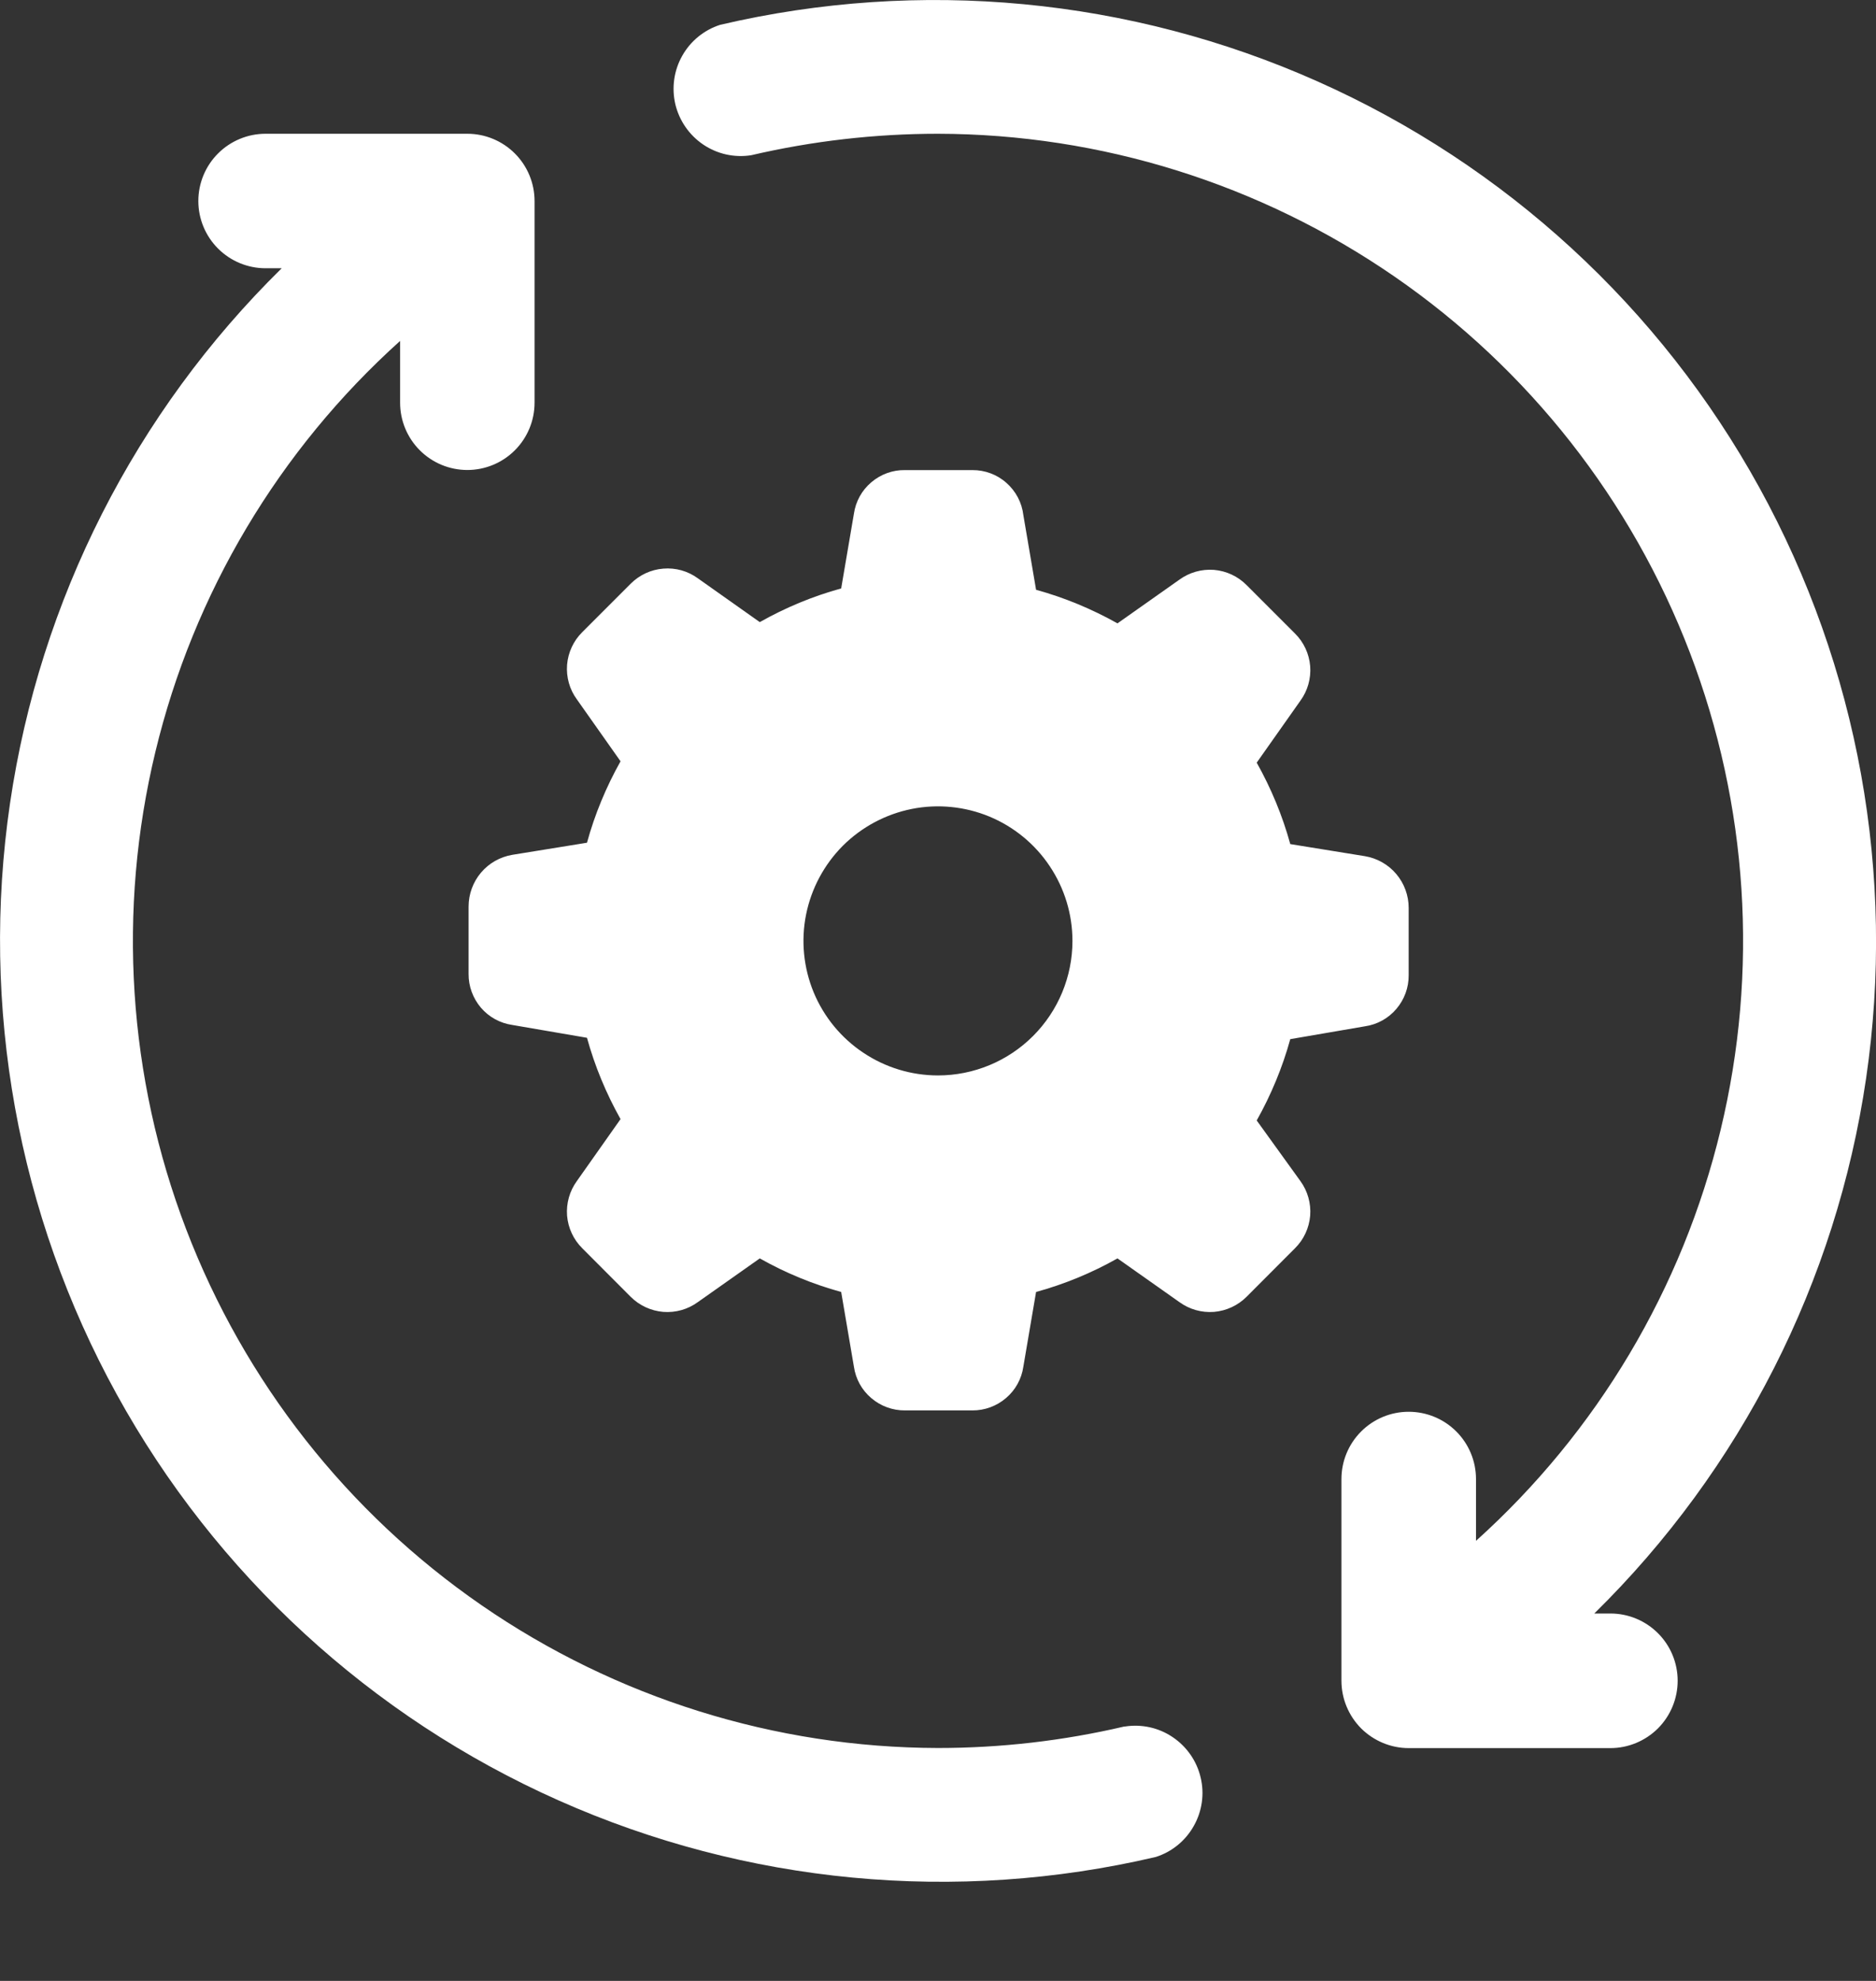 <svg width="18" height="19" viewBox="0 0 18 19" fill="none" xmlns="http://www.w3.org/2000/svg">
<rect x="0" y="0" width="18" height="19" fill="#333333" stroke="none"/>
<path fill-rule="evenodd" clip-rule="evenodd" d="M15.297 15.476H15.452C15.623 15.476 15.787 15.544 15.908 15.665C16.029 15.786 16.097 15.95 16.097 16.121C16.097 16.292 16.029 16.456 15.908 16.578C15.787 16.698 15.623 16.767 15.452 16.767H13.516C13.345 16.767 13.181 16.698 13.06 16.578C12.939 16.456 12.871 16.292 12.871 16.121V14.186C12.871 14.015 12.939 13.851 13.06 13.73C13.181 13.609 13.345 13.541 13.516 13.541C13.688 13.541 13.852 13.609 13.973 13.73C14.094 13.851 14.162 14.015 14.162 14.186V14.779C15.325 13.733 16.143 12.359 16.509 10.838C16.876 9.317 16.773 7.721 16.214 6.259C15.655 4.798 14.667 3.54 13.379 2.652C12.091 1.764 10.565 1.286 9 1.283C8.397 1.283 7.795 1.352 7.207 1.489C7.046 1.514 6.883 1.478 6.748 1.387C6.613 1.296 6.518 1.158 6.48 1.001C6.443 0.843 6.466 0.676 6.546 0.535C6.625 0.394 6.756 0.287 6.91 0.238C8.829 -0.211 10.842 -0.021 12.642 0.781C14.442 1.582 15.931 2.951 16.881 4.677C17.831 6.403 18.191 8.393 17.905 10.343C17.619 12.293 16.703 14.095 15.297 15.476ZM10.787 16.56C10.201 16.697 9.602 16.766 9 16.766C7.436 16.763 5.909 16.285 4.621 15.397C3.333 14.509 2.345 13.251 1.786 11.79C1.227 10.329 1.124 8.732 1.491 7.211C1.857 5.69 2.676 4.316 3.839 3.27V3.863C3.839 4.034 3.907 4.198 4.028 4.319C4.149 4.44 4.313 4.508 4.484 4.508C4.655 4.508 4.819 4.44 4.94 4.319C5.061 4.198 5.129 4.034 5.129 3.863V1.928C5.129 1.757 5.061 1.593 4.94 1.472C4.819 1.351 4.655 1.283 4.484 1.283H2.548C2.377 1.283 2.213 1.351 2.092 1.472C1.971 1.593 1.903 1.757 1.903 1.928C1.903 2.099 1.971 2.263 2.092 2.384C2.213 2.505 2.377 2.573 2.548 2.573H2.703C1.297 3.954 0.382 5.756 0.096 7.706C-0.19 9.656 0.169 11.646 1.119 13.372C2.069 15.098 3.558 16.467 5.358 17.268C7.159 18.07 9.172 18.261 11.09 17.811C11.245 17.762 11.375 17.655 11.454 17.514C11.534 17.373 11.558 17.206 11.52 17.049C11.483 16.891 11.387 16.753 11.252 16.662C11.118 16.571 10.954 16.535 10.793 16.56H10.787ZM12.058 10.747C12.196 10.501 12.305 10.239 12.38 9.967L13.096 9.844C13.214 9.827 13.321 9.768 13.398 9.677C13.475 9.587 13.517 9.472 13.516 9.354V8.708C13.516 8.589 13.474 8.474 13.397 8.383C13.32 8.292 13.214 8.232 13.096 8.212L12.38 8.096C12.305 7.823 12.196 7.561 12.058 7.315L12.477 6.721C12.547 6.625 12.58 6.508 12.571 6.389C12.561 6.271 12.51 6.16 12.425 6.076L11.961 5.612C11.877 5.527 11.766 5.476 11.648 5.466C11.53 5.457 11.412 5.49 11.316 5.56L10.722 5.979C10.476 5.841 10.214 5.732 9.941 5.657L9.819 4.941C9.805 4.821 9.747 4.711 9.656 4.631C9.566 4.551 9.449 4.508 9.329 4.509H8.683C8.565 4.507 8.45 4.549 8.36 4.626C8.269 4.703 8.21 4.81 8.193 4.928L8.071 5.644C7.798 5.719 7.536 5.828 7.29 5.967L6.696 5.547C6.6 5.477 6.483 5.444 6.364 5.454C6.246 5.463 6.135 5.515 6.051 5.599L5.587 6.063C5.502 6.147 5.451 6.258 5.441 6.376C5.432 6.495 5.465 6.613 5.535 6.708L5.954 7.302C5.816 7.548 5.707 7.81 5.632 8.083L4.916 8.199C4.798 8.219 4.692 8.279 4.615 8.37C4.538 8.461 4.496 8.577 4.496 8.696V9.341C4.495 9.459 4.537 9.574 4.614 9.665C4.691 9.755 4.798 9.814 4.916 9.831L5.632 9.954C5.707 10.226 5.816 10.488 5.954 10.734L5.535 11.328C5.465 11.424 5.432 11.542 5.441 11.66C5.451 11.778 5.502 11.889 5.587 11.973L6.051 12.438C6.135 12.522 6.246 12.573 6.364 12.583C6.483 12.592 6.6 12.559 6.696 12.489L7.29 12.07C7.536 12.209 7.798 12.317 8.071 12.392L8.193 13.108C8.21 13.226 8.269 13.333 8.36 13.41C8.45 13.487 8.565 13.529 8.683 13.528H9.329C9.447 13.529 9.562 13.487 9.652 13.41C9.743 13.333 9.802 13.226 9.819 13.108L9.941 12.392C10.214 12.317 10.476 12.209 10.722 12.07L11.316 12.489C11.412 12.559 11.53 12.592 11.648 12.583C11.766 12.573 11.877 12.522 11.961 12.438L12.425 11.973C12.51 11.889 12.561 11.778 12.571 11.66C12.58 11.542 12.547 11.424 12.477 11.328L12.058 10.747ZM9 10.315C8.744 10.315 8.495 10.239 8.283 10.097C8.071 9.956 7.905 9.754 7.807 9.518C7.71 9.283 7.684 9.023 7.734 8.773C7.784 8.523 7.907 8.293 8.087 8.112C8.268 7.932 8.498 7.809 8.748 7.759C8.998 7.709 9.258 7.735 9.493 7.832C9.729 7.93 9.931 8.096 10.072 8.308C10.214 8.52 10.29 8.769 10.29 9.025C10.29 9.367 10.154 9.695 9.912 9.937C9.67 10.179 9.342 10.315 9 10.315Z" fill="white"/>
</svg>